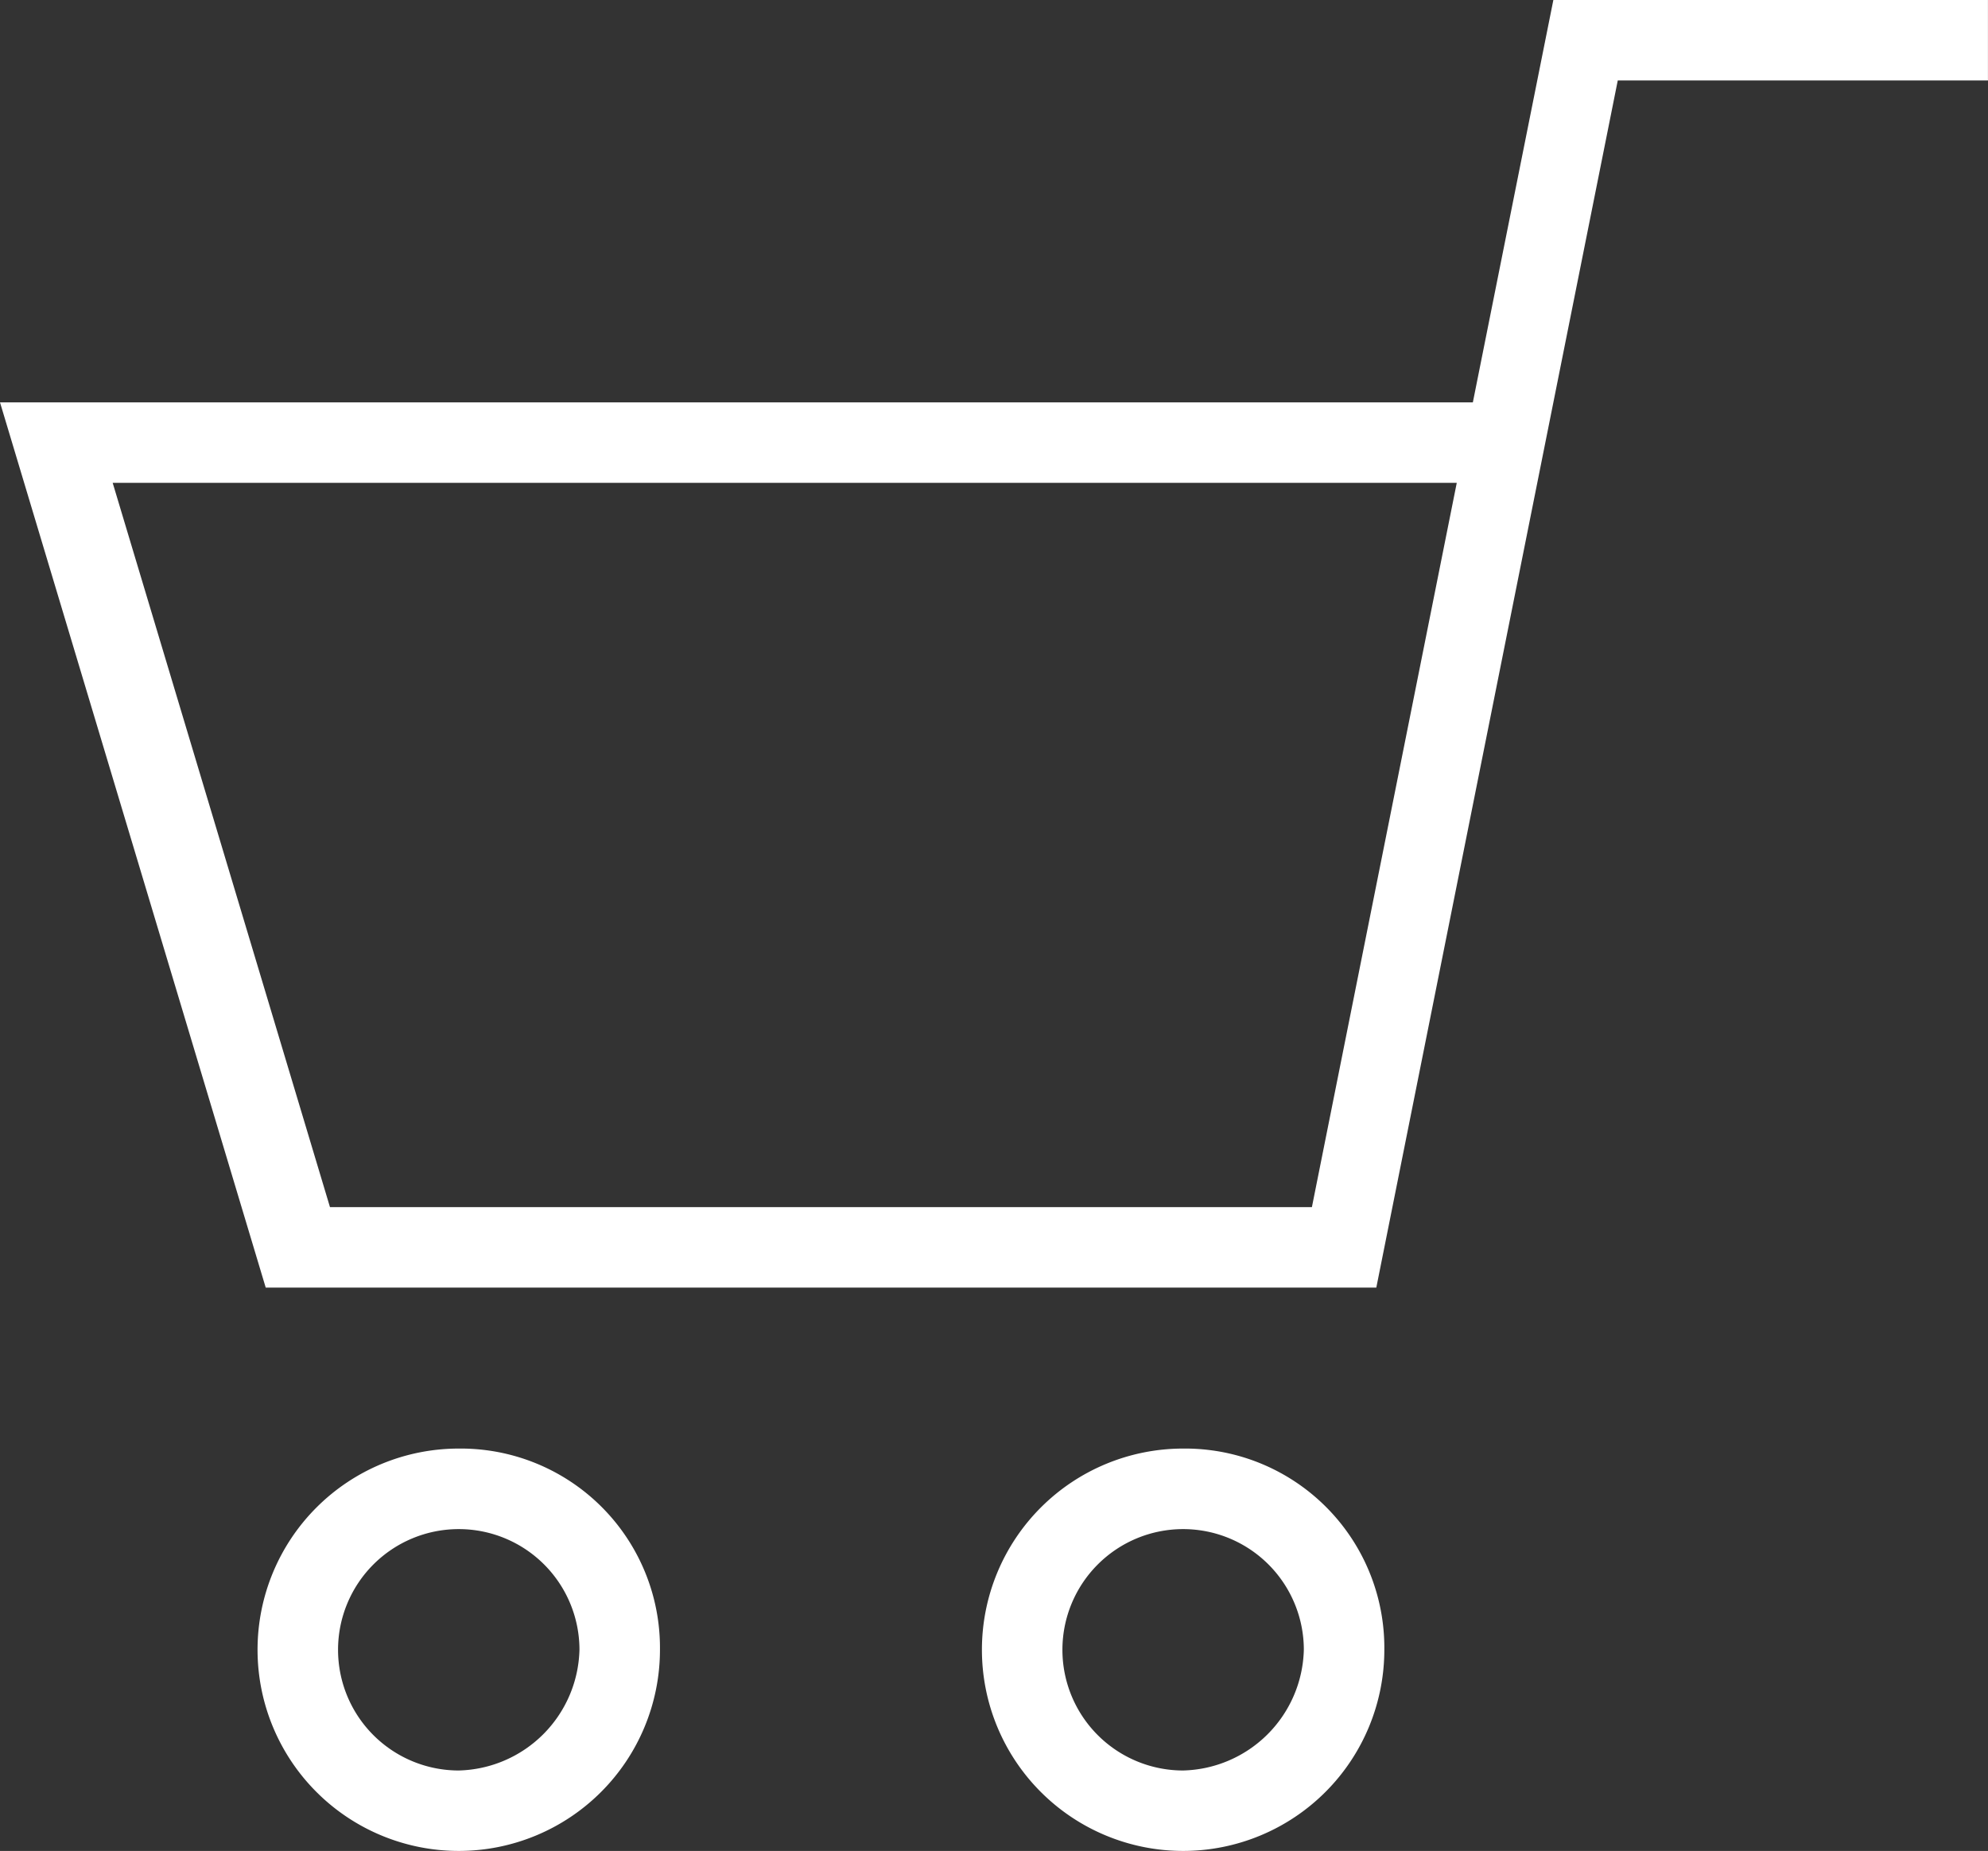 <svg xmlns="http://www.w3.org/2000/svg" width="40.401" height="37.62" viewBox="0 0 40.401 37.62"><rect x="0" y="0" width="40.401" height="37.62" fill="#333333" stroke="none"/><g id="Groupe_2" data-name="Groupe 2" transform="translate(-2757.5 22)"><g id="Groupe_1" data-name="Groupe 1" transform="translate(2757.5 -22)"><path id="Trac&#xE9;_1" data-name="Trac&#xE9; 1" d="M34.589,67.5a4.089,4.089,0,1,0,4.089,4.089A4.049,4.049,0,0,0,34.589,67.5Zm0,6.543a2.453,2.453,0,1,1,2.453-2.453A2.516,2.516,0,0,1,34.589,74.043Z" transform="translate(-25.266 -38.058)" fill="#fff"></path><path id="Trac&#xE9;_2" data-name="Trac&#xE9; 2" d="M57.089,67.5a4.089,4.089,0,1,0,4.089,4.089A4.049,4.049,0,0,0,57.089,67.5Zm0,6.543a2.453,2.453,0,1,1,2.453-2.453A2.516,2.516,0,0,1,57.089,74.043Z" transform="translate(-33.045 -38.058)" fill="#fff"></path><path id="Trac&#xE9;_3" data-name="Trac&#xE9; 3" d="M54.068,22.5l-1.636,8.178H22.5l5.4,17.992H50.47l4.907-24.535H62.9V22.5ZM49.161,47.035H29.206L24.79,32.314H52.105Z" transform="translate(-22.5 -22.5)" fill="#fff"></path></g></g></svg>